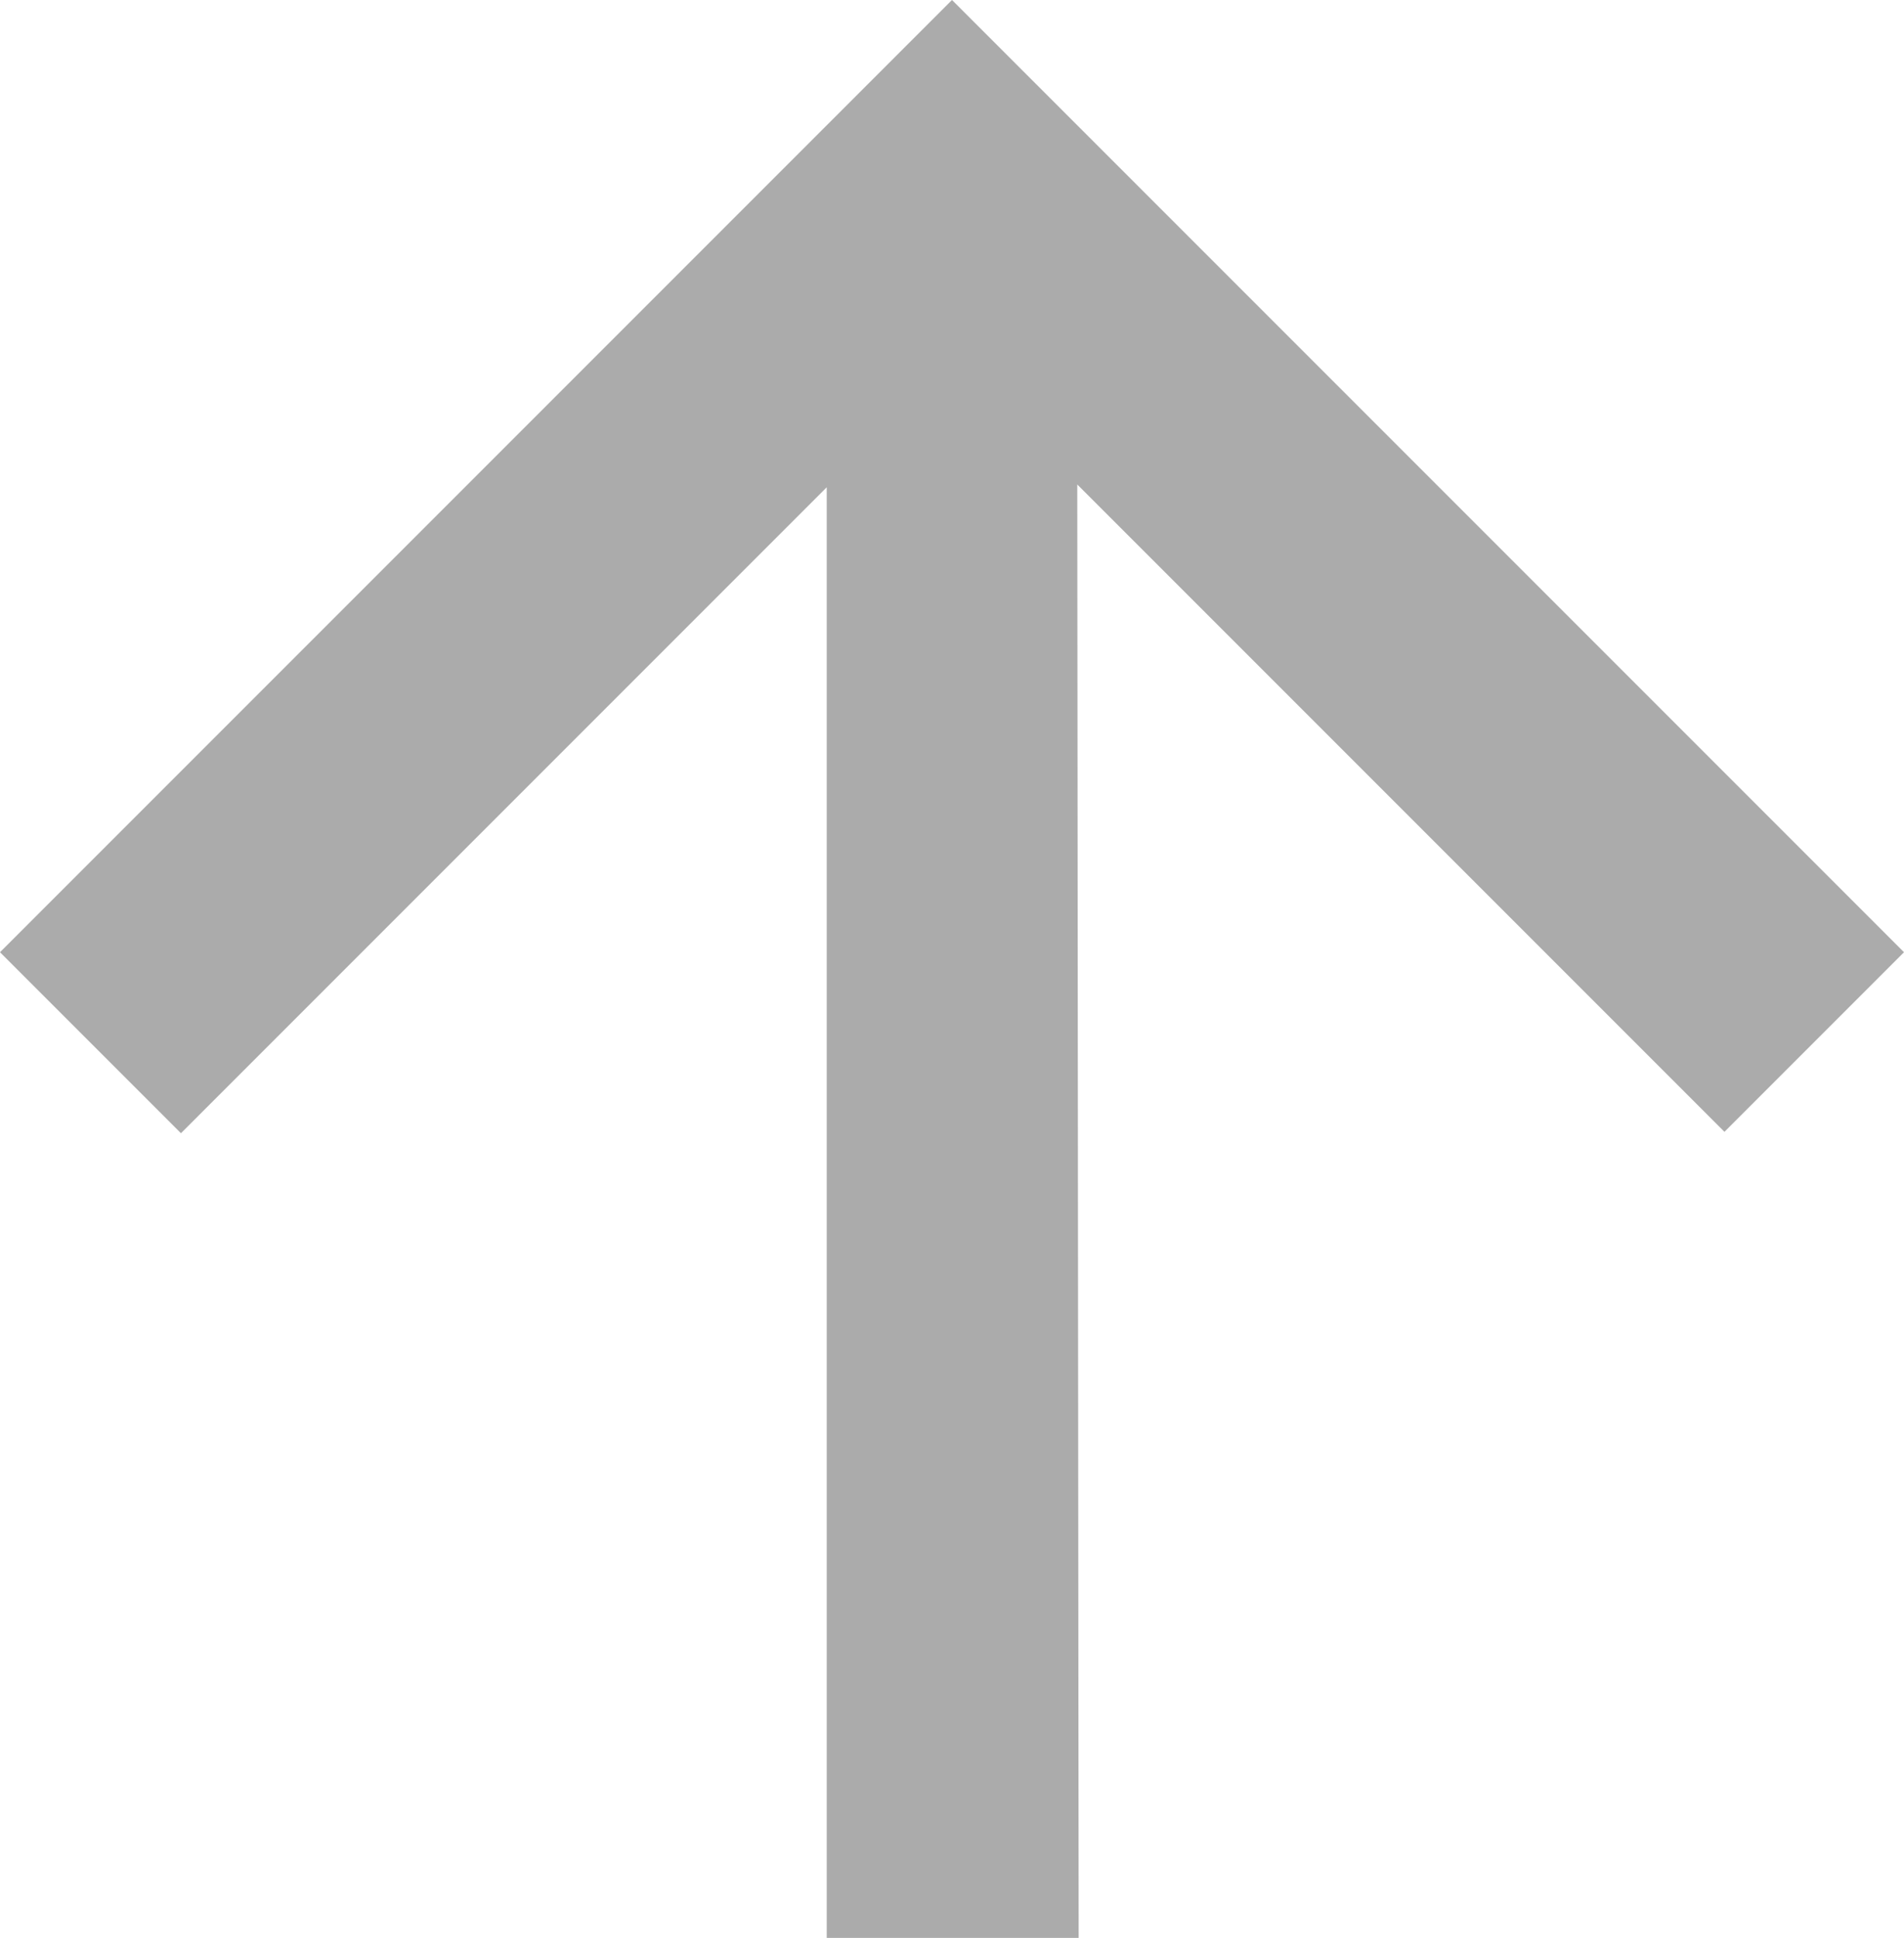 <svg viewBox="0 0 273.6 278.4" version="1.1" xmlns="http://www.w3.org/2000/svg" id="Layer_1">
  
  <defs>
    <style>
      .st0 {
        fill: #ababab;
      }
    </style>
  </defs>
  <path d="M154.8,69.5l.2,208.9h-36.2V70L26,162.8,0,136.8,136.8,0l136.8,136.8-25.8,25.8-93.1-93.1Z" class="st0"></path>
</svg>